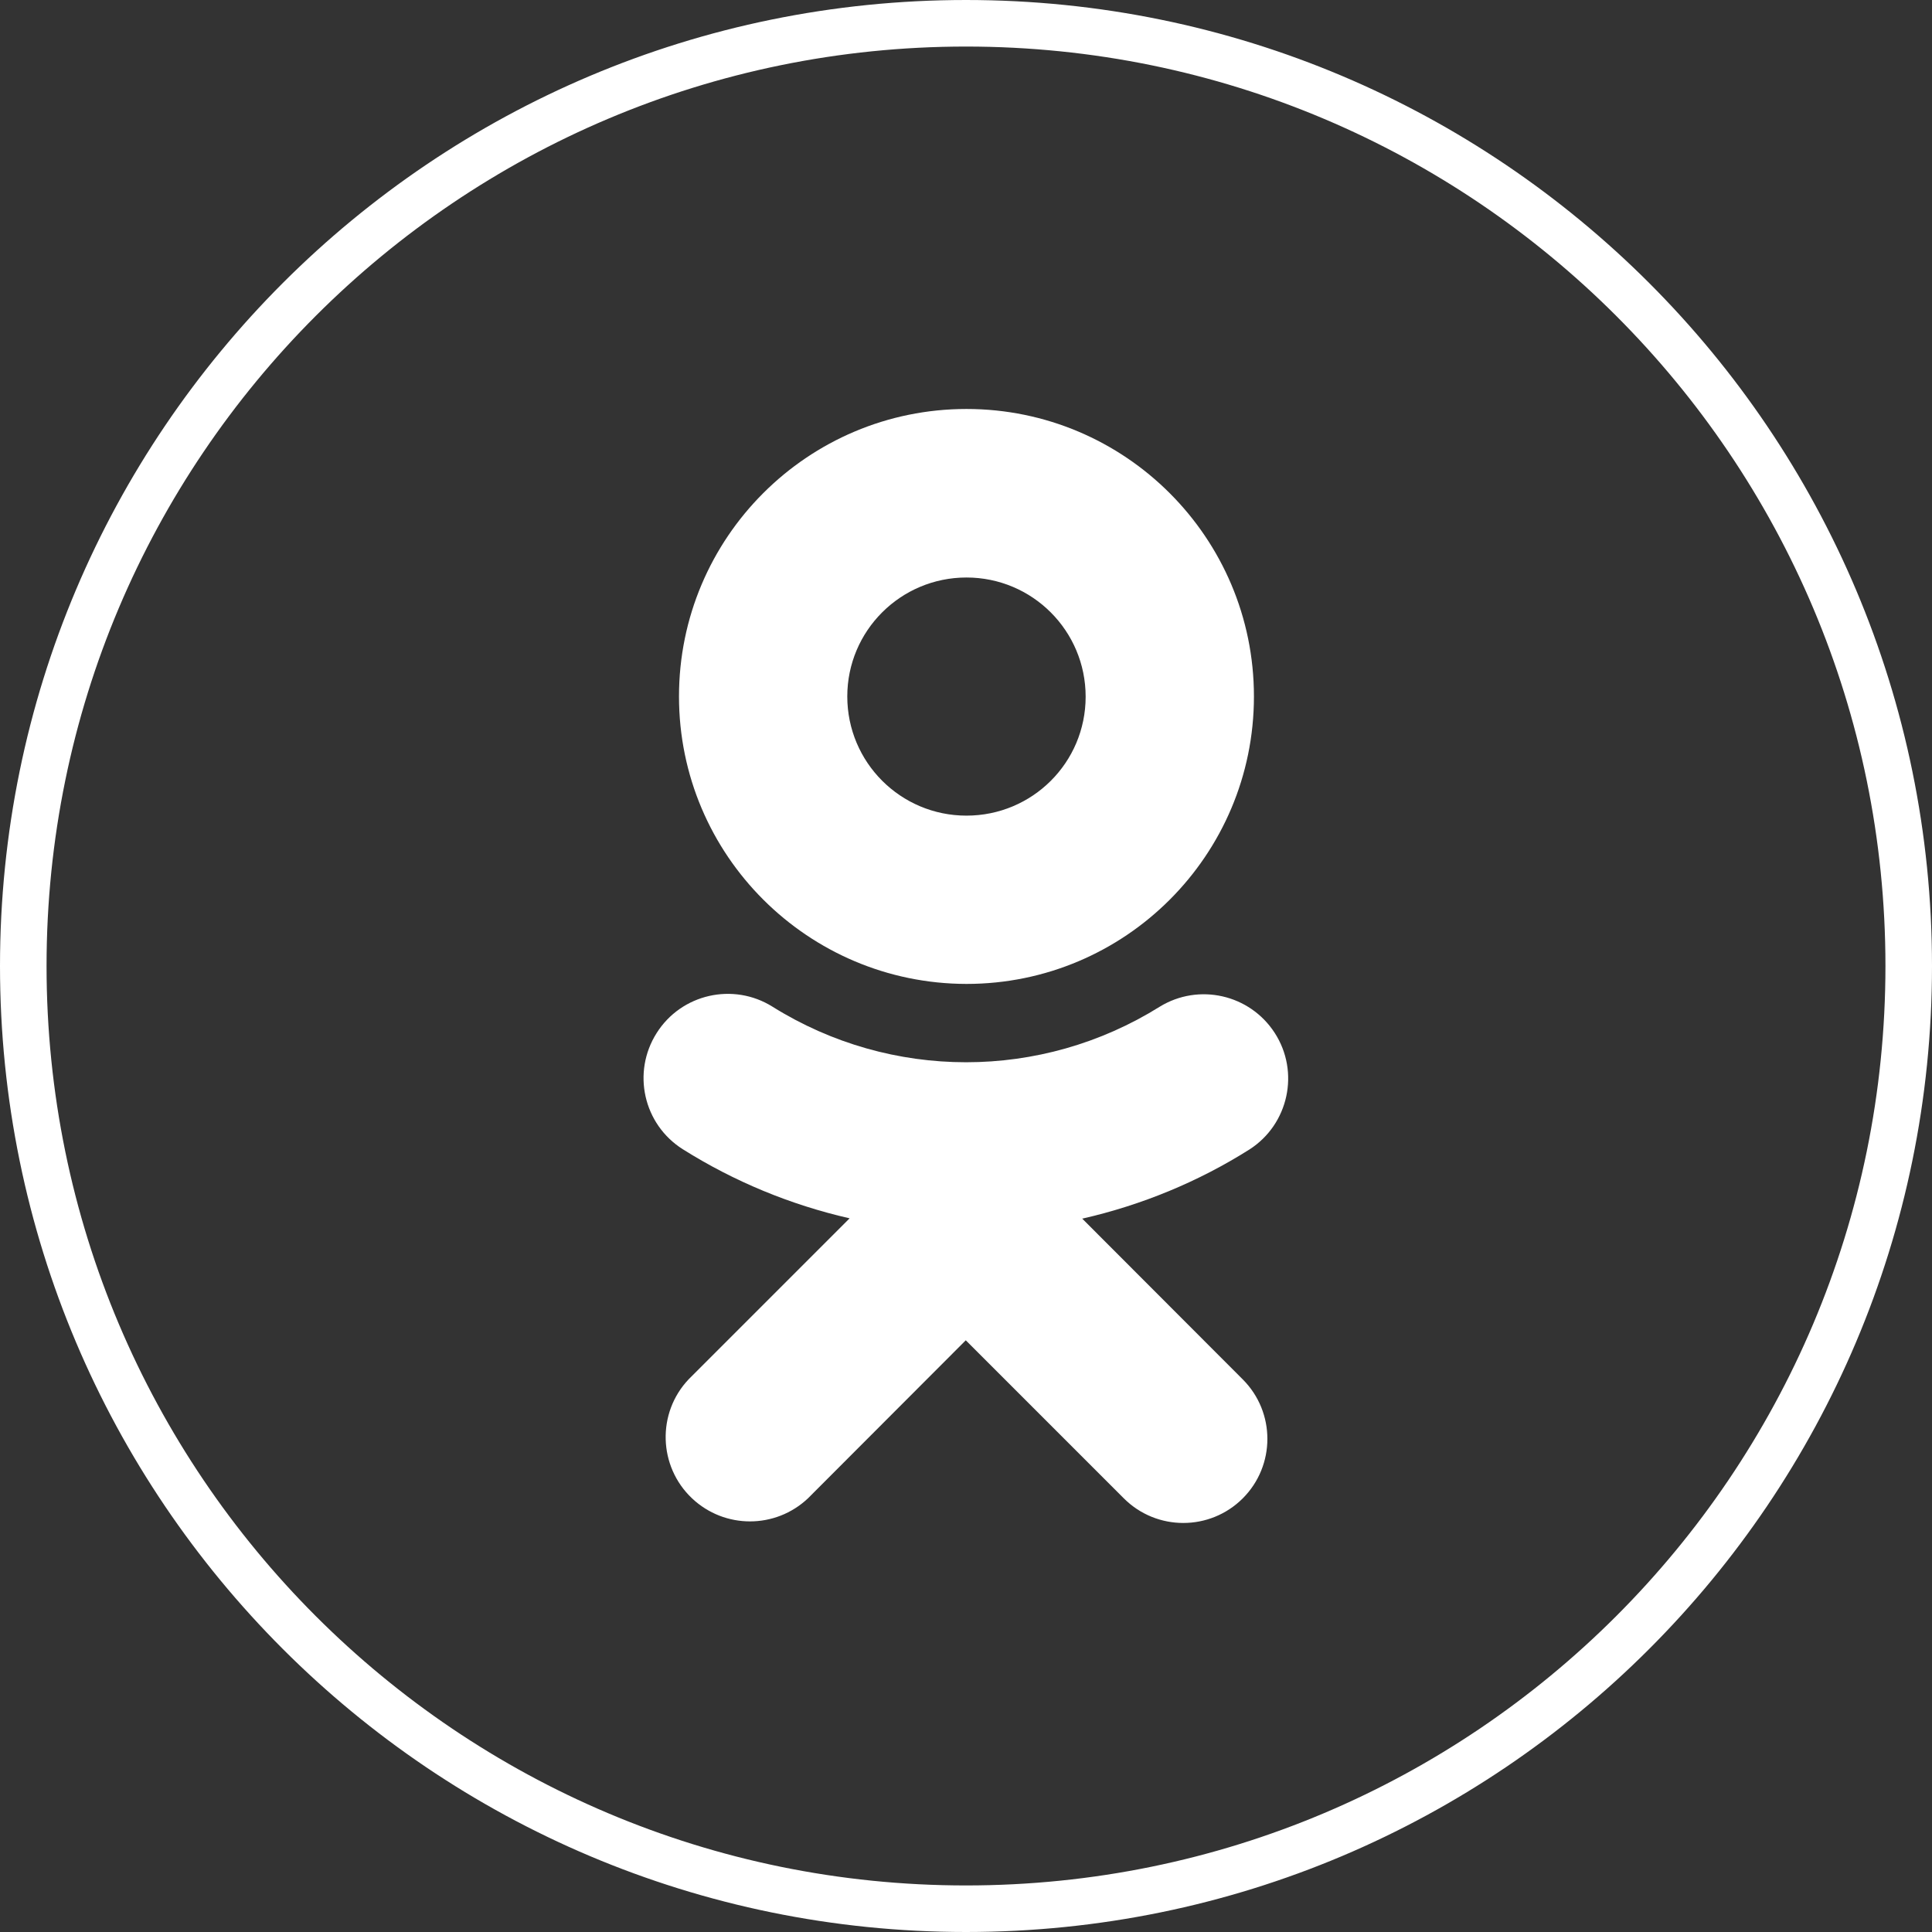 <?xml version="1.0" encoding="UTF-8"?> <svg xmlns="http://www.w3.org/2000/svg" id="Layer_2" data-name="Layer 2" viewBox="0 0 83 83"><rect x="0" y="0" width="83" height="83" fill="#333333" stroke="none"/> <defs> <style> .cls-1 { fill: #fff; } .cls-2 { fill: none; stroke: #fff; stroke-miterlimit: 10; stroke-width: 2px; } </style> </defs> <g id="Layer_2-2" data-name="Layer 2"> <g> <path class="cls-2" d="M41.5,82c22.37,0,40.5-18.13,40.5-40.5S63.87,1,41.5,1,1,19.13,1,41.5s18.13,40.5,40.5,40.5Z"></path> <path class="cls-1" d="M41.52,42.27c6.82,0,12.35-5.53,12.35-12.35,0-6.82-5.53-12.35-12.35-12.35-6.82,0-12.35,5.53-12.35,12.35,0,6.82,5.54,12.34,12.35,12.35m0-17.46c2.83,0,5.12,2.29,5.12,5.12s-2.29,5.11-5.12,5.11-5.12-2.29-5.12-5.12c0-2.82,2.29-5.11,5.12-5.11h0Zm4.99,27.54c2.54-.58,4.97-1.58,7.17-2.97,1.68-1.08,2.17-3.33,1.08-5.01-1.07-1.65-3.26-2.15-4.94-1.12-5.09,3.18-11.54,3.18-16.63,0-1.69-1.06-3.92-.55-4.98,1.13-1.07,1.69-.57,3.92,1.12,4.99,0,0,0,0,0,0,2.21,1.39,4.63,2.39,7.17,2.97l-6.91,6.91c-1.38,1.45-1.31,3.75,.14,5.12,1.4,1.32,3.58,1.32,4.98,0l6.78-6.79,6.79,6.79c1.41,1.41,3.7,1.41,5.11,0,1.41-1.41,1.41-3.7,0-5.11l-6.9-6.91Z"></path> </g> </g> </svg> 